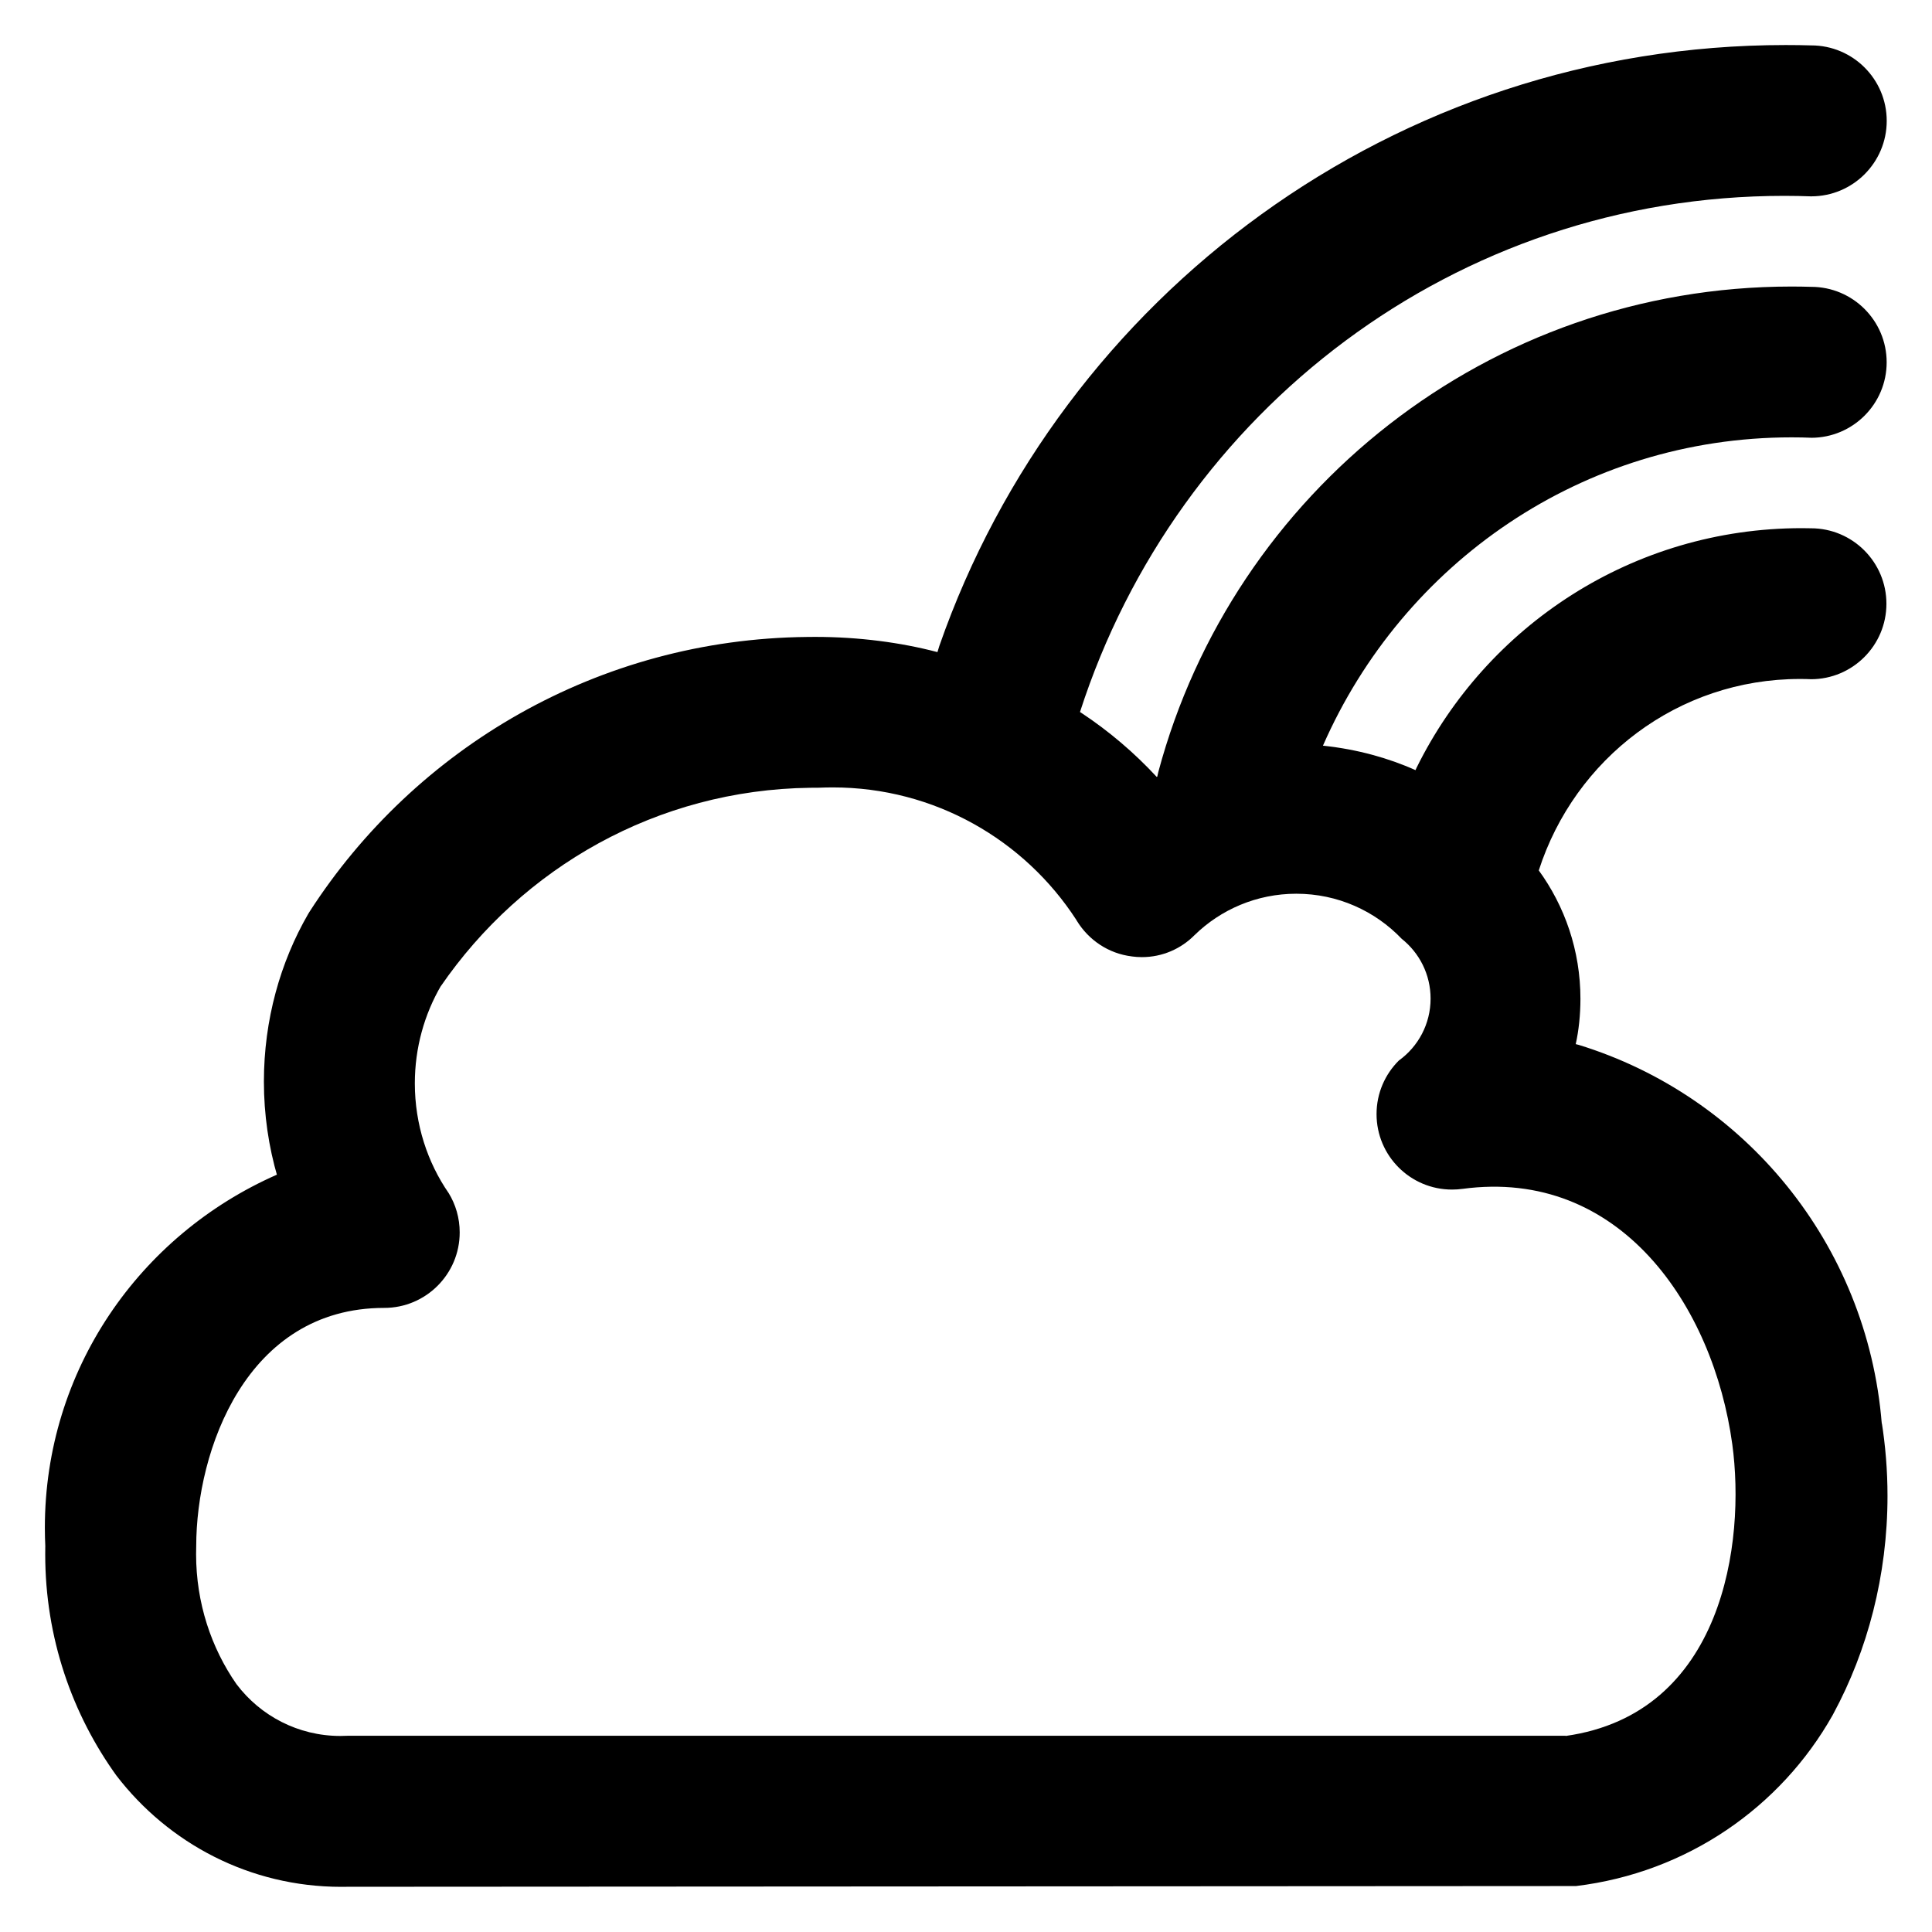 <?xml version="1.0" encoding="utf-8"?>
<!-- Скачано с сайта svg4.ru / Downloaded from svg4.ru -->
<svg fill="#000000" width="800px" height="800px" viewBox="0 0 32 32" version="1.1" xmlns="http://www.w3.org/2000/svg">
<title>cloud-rainbow</title>
<path d="M31.168 23.58c-0.24-2.981-2.277-5.429-5.018-6.273l-0.051-0.013c0.050-0.225 0.078-0.484 0.078-0.75 0-0.799-0.259-1.538-0.697-2.137l0.007 0.010c0.597-1.854 2.307-3.171 4.324-3.171 0.065 0 0.129 0.001 0.193 0.004l-0.009-0c0.69 0 1.25-0.56 1.25-1.25s-0.56-1.25-1.25-1.25v0c-0.045-0.001-0.099-0.002-0.152-0.002-2.798 0-5.218 1.616-6.379 3.966l-0.019 0.042c-0.447-0.201-0.966-0.344-1.51-0.403l-0.023-0.002c1.329-3.029 4.302-5.107 7.761-5.107 0.114 0 0.228 0.002 0.342 0.007l-0.016-0c0.69 0 1.25-0.56 1.25-1.25s-0.56-1.25-1.25-1.25v0c-0.097-0.003-0.212-0.005-0.327-0.005-5.022 0-9.248 3.41-10.487 8.042l-0.017 0.076-0.009 0.004c-0.374-0.403-0.791-0.758-1.246-1.059l-0.025-0.016c1.613-4.998 6.224-8.549 11.664-8.549 0.157 0 0.314 0.003 0.47 0.009l-0.022-0.001c0.69 0 1.25-0.56 1.25-1.25s-0.56-1.25-1.25-1.25v0c-0.126-0.004-0.275-0.006-0.424-0.006-6.483 0-11.996 4.157-14.017 9.951l-0.032 0.104c-0.607-0.16-1.304-0.252-2.023-0.252-0.048 0-0.095 0-0.142 0.001l0.007-0c-3.461 0.034-6.493 1.838-8.24 4.548l-0.024 0.039c-0.462 0.798-0.734 1.756-0.734 2.777 0 0.549 0.079 1.080 0.226 1.582l-0.010-0.040c-2.281 1.003-3.844 3.243-3.844 5.848 0 0.108 0.003 0.216 0.008 0.323l-0.001-0.015c-0.001 0.040-0.001 0.086-0.001 0.133 0 1.375 0.442 2.648 1.192 3.682l-0.013-0.018c0.864 1.125 2.21 1.843 3.724 1.843 0.036 0 0.071-0 0.107-0.001l-0.005 0 20.349-0.012c1.841-0.223 3.389-1.305 4.249-2.827l0.015-0.028c0.564-1.045 0.896-2.288 0.896-3.607 0-0.422-0.034-0.836-0.099-1.24l0.006 0.044zM25.932 28.75h-20.179c-0.034 0.002-0.075 0.003-0.115 0.003-0.701 0-1.324-0.335-1.717-0.853l-0.004-0.005c-0.419-0.601-0.669-1.348-0.669-2.152 0-0.046 0.001-0.092 0.002-0.138l-0 0.007c0-1.588 0.829-3.949 3.114-3.949 0.69-0 1.25-0.56 1.25-1.25 0-0.24-0.067-0.464-0.184-0.654l0.003 0.005c-0.352-0.509-0.562-1.14-0.562-1.82 0-0.59 0.158-1.144 0.435-1.62l-0.008 0.015c1.355-1.972 3.587-3.258 6.12-3.291l0.005-0c0.046-0.001 0.093-0.001 0.142-0.001 0.068-0.003 0.148-0.005 0.228-0.005 1.689 0 3.174 0.871 4.031 2.189l0.011 0.019c0.196 0.321 0.526 0.544 0.91 0.591l0.006 0.001c0.049 0.007 0.105 0.011 0.162 0.011 0.341 0 0.649-0.139 0.871-0.363l0-0c0.435-0.425 1.030-0.687 1.687-0.687 0.686 0 1.305 0.286 1.744 0.745l0.001 0.001c0.293 0.233 0.479 0.59 0.479 0.991 0 0.421-0.206 0.794-0.522 1.023l-0.004 0.003c-0.228 0.227-0.369 0.54-0.369 0.887 0 0.691 0.56 1.25 1.25 1.25 0.060 0 0.119-0.004 0.176-0.012l-0.007 0.001c2.615-0.355 4.16 1.941 4.473 4.229 0.221 1.621-0.146 4.463-2.76 4.832z"></path>
</svg>